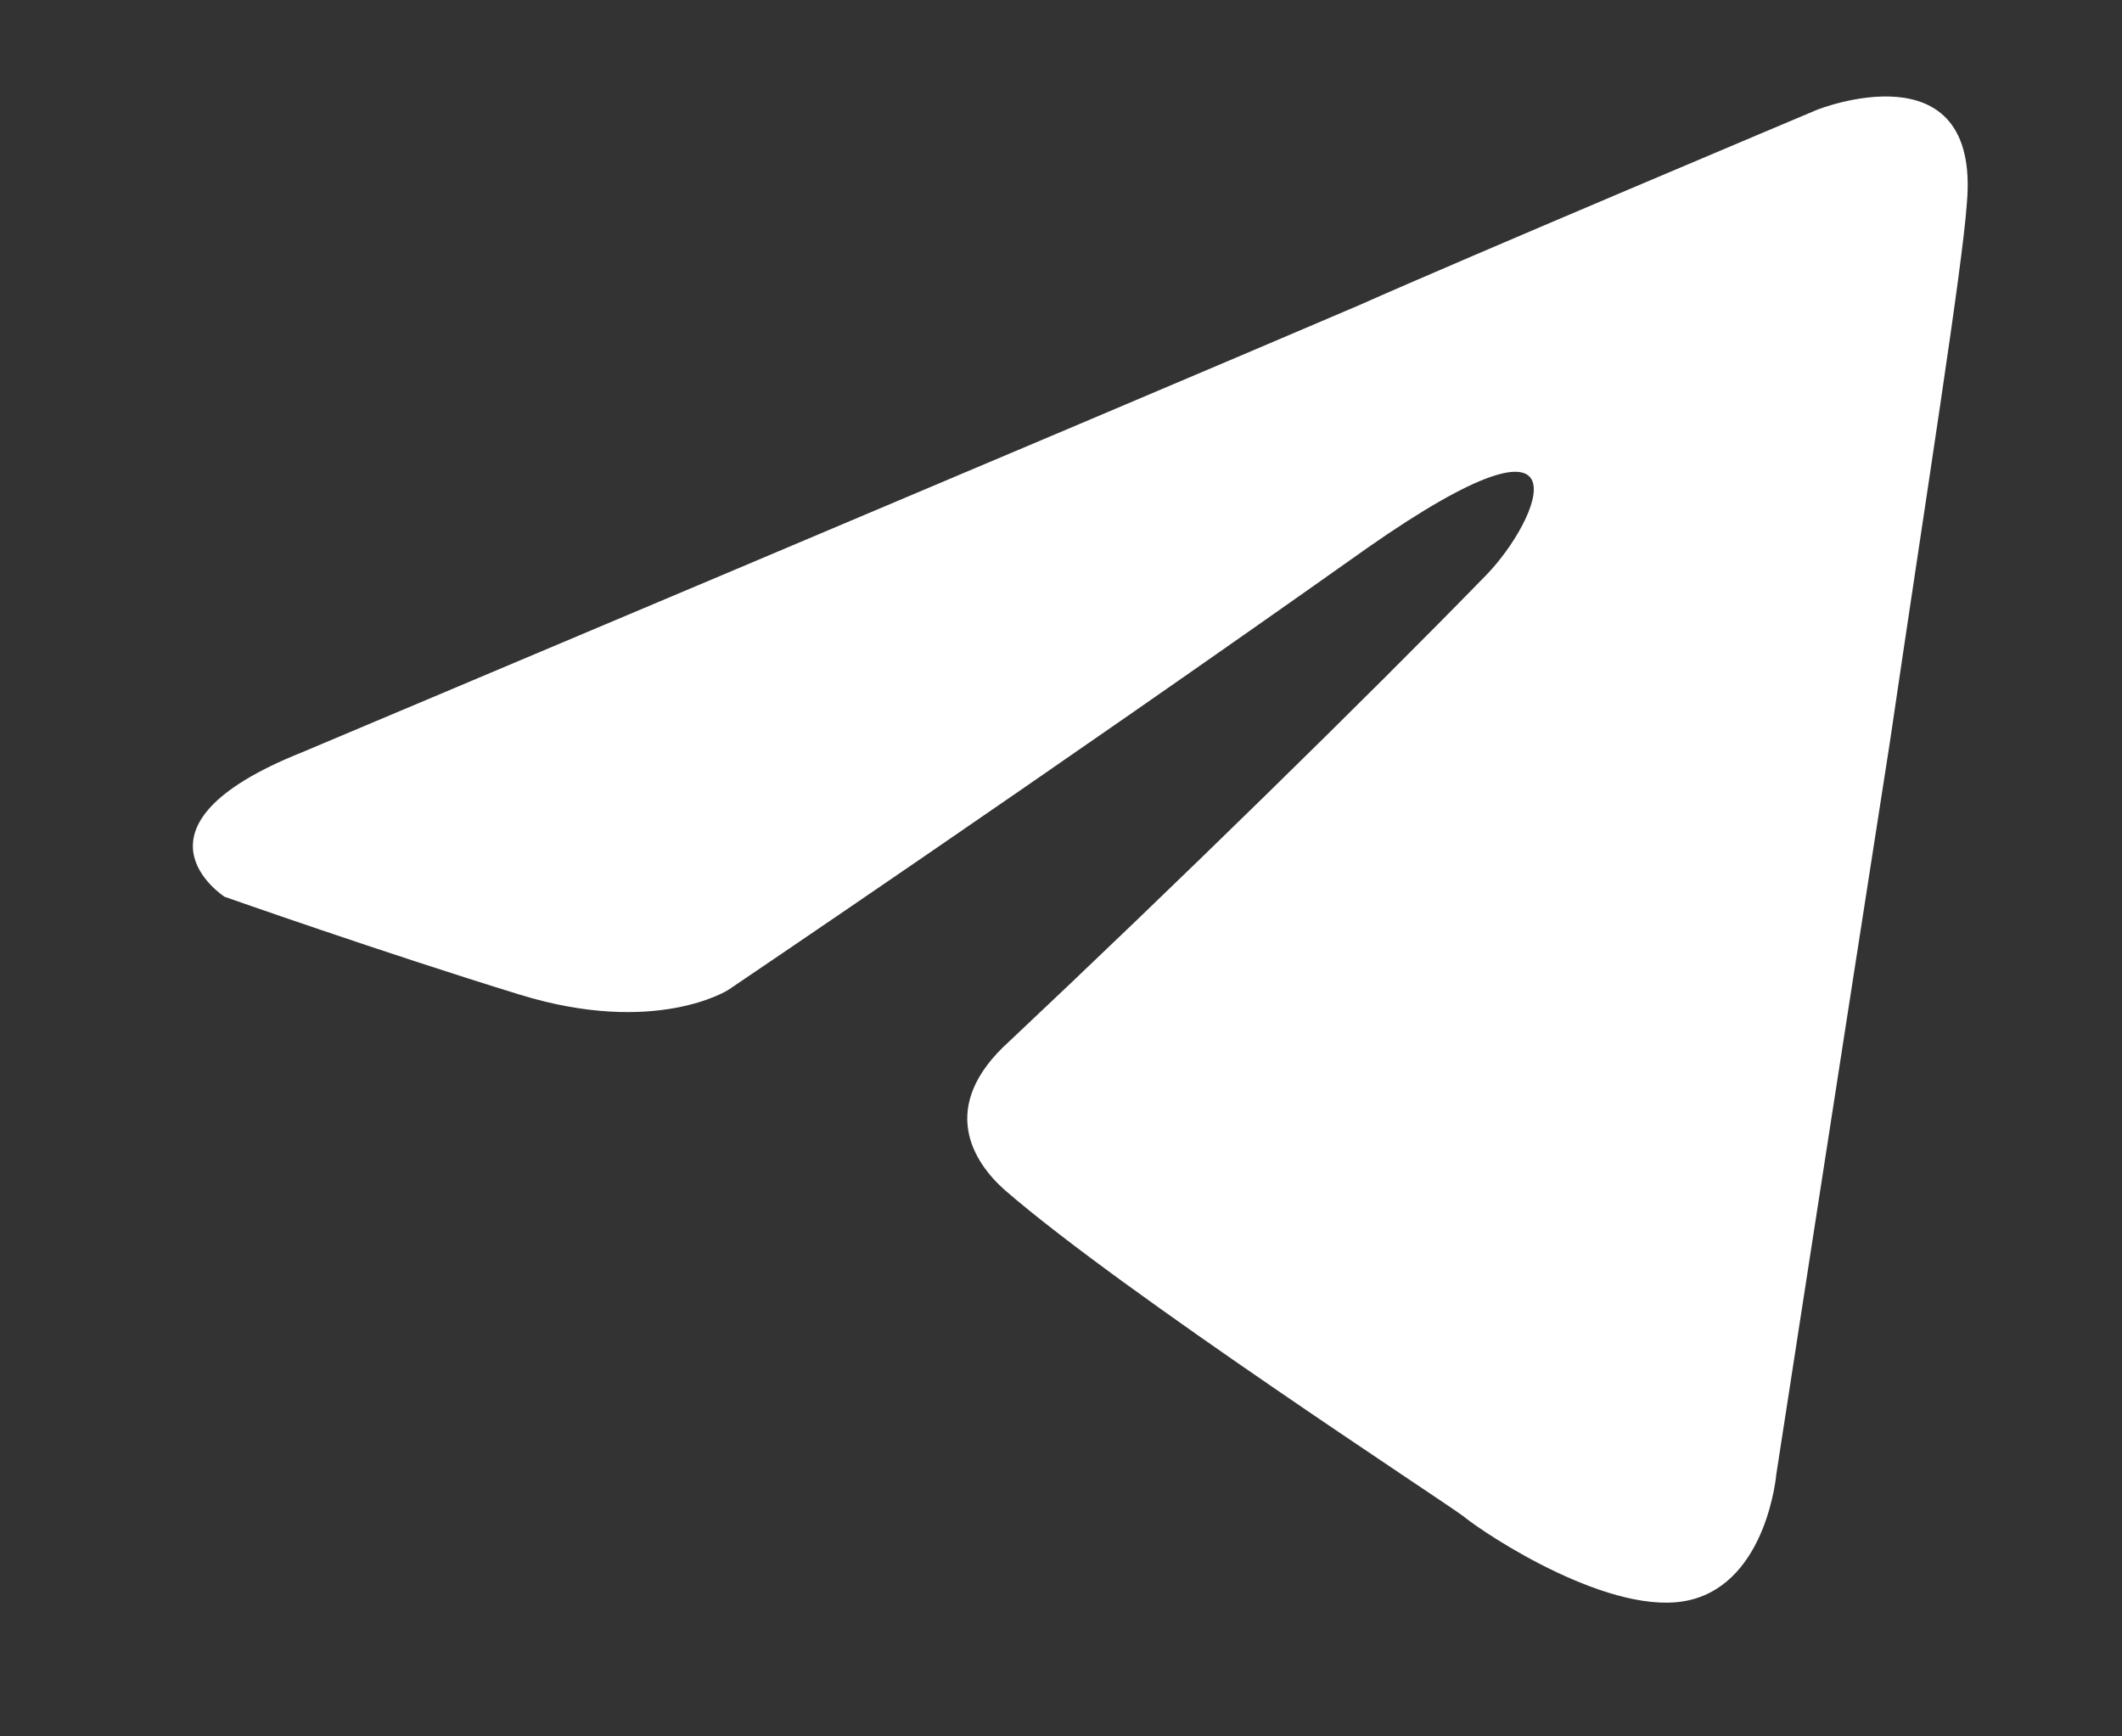 <?xml version="1.0" encoding="UTF-8"?> <svg xmlns="http://www.w3.org/2000/svg" width="22" height="18" viewBox="0 0 22 18" fill="none"><rect x="0" y="0" width="22" height="18" fill="#333333" stroke="none"/><path d="M3.128 7.8C3.128 7.8 11.266 4.372 14.088 3.165C15.17 2.683 18.839 1.138 18.839 1.138C18.839 1.138 20.533 0.462 20.392 2.103C20.345 2.779 19.968 5.145 19.592 7.703C19.027 11.324 18.416 15.283 18.416 15.283C18.416 15.283 18.322 16.393 17.522 16.586C16.723 16.779 15.405 15.91 15.17 15.717C14.982 15.572 11.642 13.4 10.419 12.338C10.09 12.048 9.714 11.469 10.466 10.793C12.16 9.2 14.182 7.221 15.405 5.965C15.97 5.386 16.534 4.034 14.182 5.676C10.843 8.041 7.55 10.262 7.55 10.262C7.55 10.262 6.797 10.745 5.386 10.31C3.975 9.876 2.328 9.296 2.328 9.296C2.328 9.296 1.199 8.572 3.128 7.8Z" fill="white"></path></svg> 